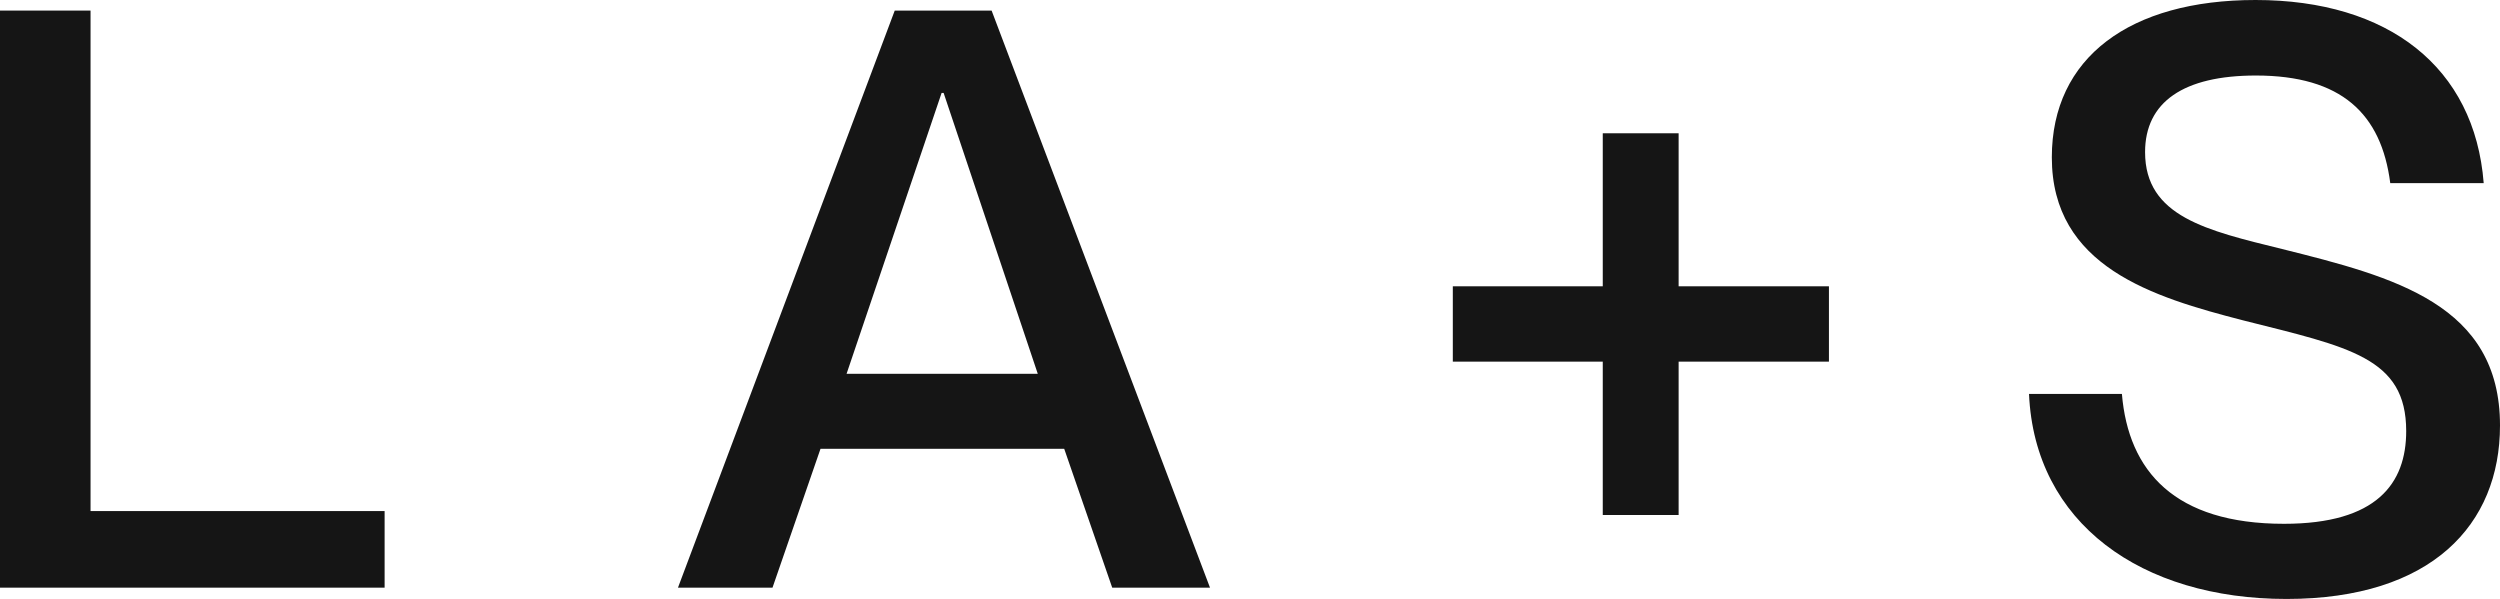 <svg width="96" height="23" viewBox="0 0 96 23" fill="none" xmlns="http://www.w3.org/2000/svg">
<path d="M3.477 0.406V19.625H14.769V22.566H0V0.406H3.477Z" fill="#151515"/>
<path d="M31.507 17.235L29.664 22.566H26.034L34.358 0.406H38.078L46.464 22.566H42.709L40.866 17.235H31.507ZM39.851 14.355L36.235 3.568H36.158L32.508 14.355H39.851Z" fill="#151515"/>
<path d="M55.788 13.887V10.994H61.546V5.118H64.459V10.994H70.231V13.887H64.459V19.776H61.546V13.887H55.788Z" fill="#151515"/>
<path d="M96 16.339C96 20.148 93.372 23 87.802 23C82.232 23 78.13 20.086 77.914 15.127H81.481C81.731 18.102 83.512 20.114 87.705 20.114C91.272 20.114 92.398 18.564 92.398 16.553C92.398 13.728 90.208 13.329 86.14 12.303C82.663 11.407 78.79 10.236 78.79 6.041C78.79 2.204 81.794 0 86.613 0C91.71 0 95.027 2.576 95.374 7.033H91.786C91.445 4.367 89.909 2.9 86.627 2.9C83.845 2.9 82.371 3.919 82.371 5.841C82.371 8.321 84.749 8.851 87.628 9.561C91.932 10.636 96 11.682 96 16.339Z" fill="#151515"/>
</svg>
